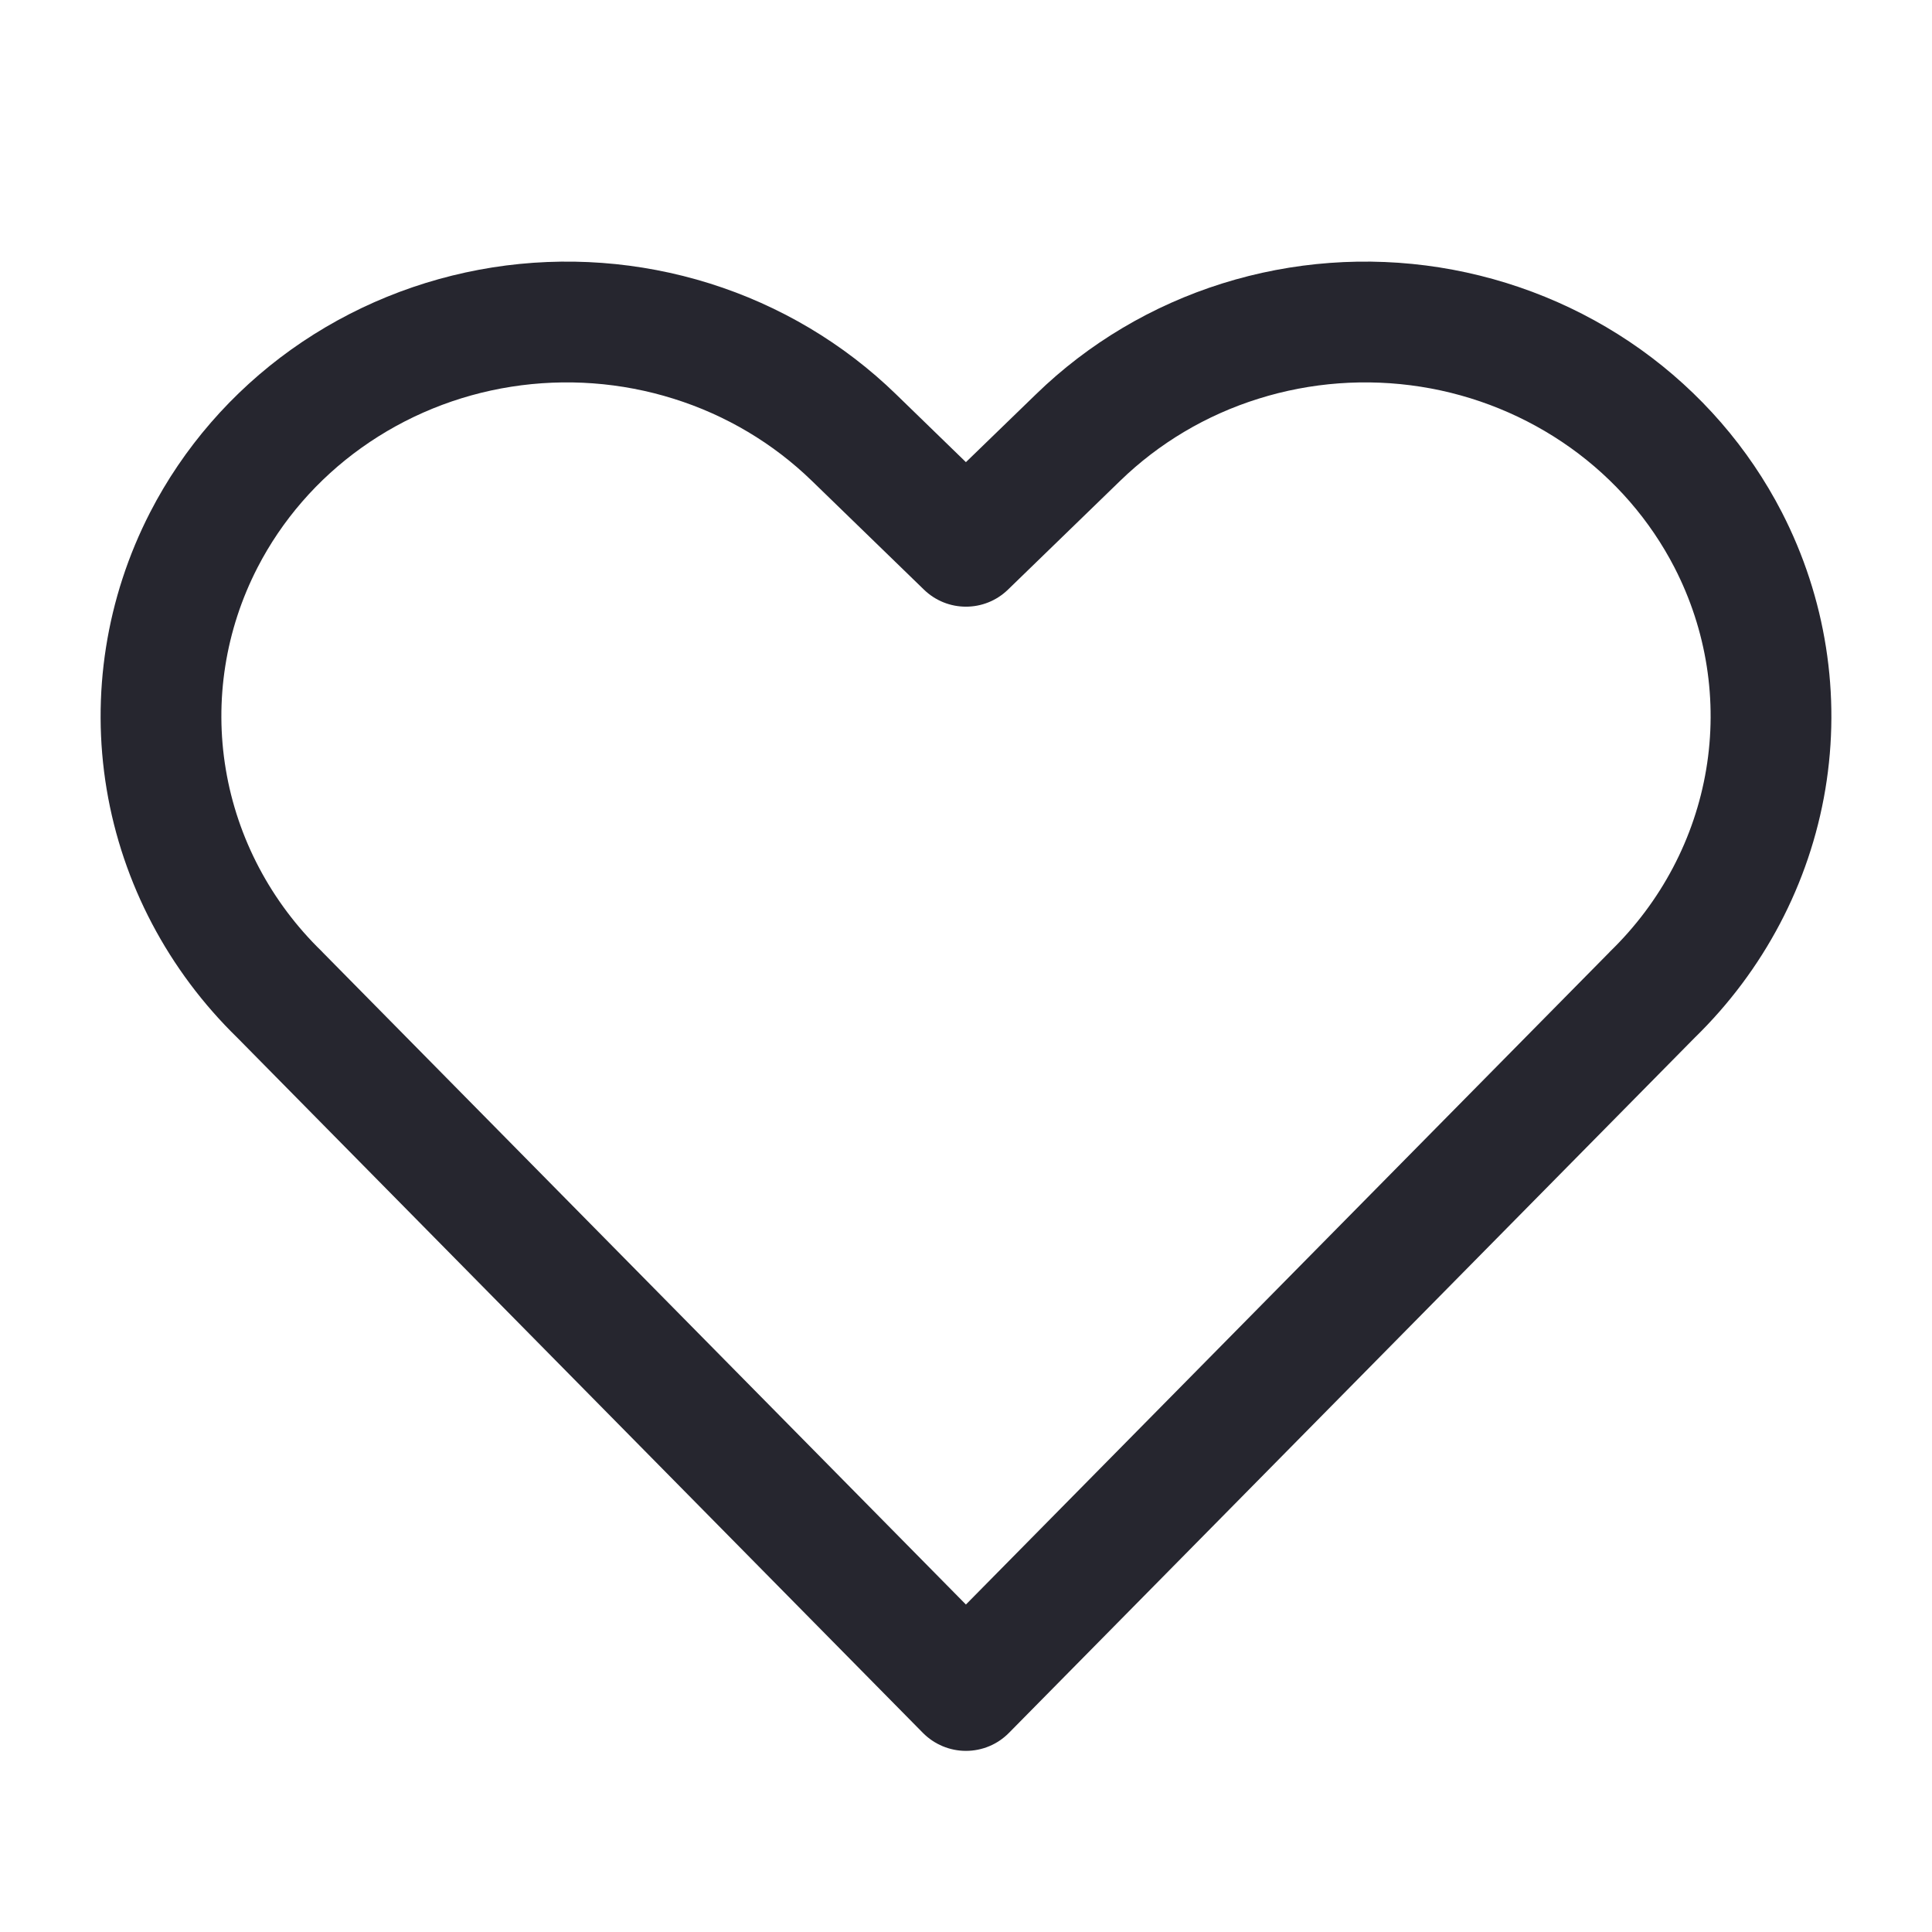 <svg width="24" height="24" viewBox="0 0 24 24" fill="none" xmlns="http://www.w3.org/2000/svg">
<path fill-rule="evenodd" clip-rule="evenodd" d="M8.367 4.953C7.717 4.749 7.026 4.698 6.351 4.804C5.676 4.91 5.039 5.171 4.491 5.562C3.943 5.953 3.501 6.464 3.199 7.05C2.799 7.827 2.662 8.704 2.805 9.558C2.948 10.412 3.364 11.204 4 11.821L4.011 11.833L11.999 19.932L19.989 11.833L20 11.821C20.636 11.204 21.052 10.412 21.195 9.558C21.338 8.704 21.201 7.827 20.801 7.05C20.499 6.464 20.057 5.953 19.509 5.562C18.961 5.171 18.323 4.91 17.649 4.804C16.974 4.698 16.283 4.749 15.633 4.953C14.983 5.156 14.395 5.507 13.915 5.973L12.521 7.325C12.23 7.607 11.768 7.607 11.477 7.324L10.085 5.973C9.605 5.507 9.017 5.156 8.367 4.953ZM22.135 6.364C22.681 7.426 22.871 8.63 22.675 9.805C22.479 10.977 21.909 12.056 21.051 12.892L12.533 21.527C12.392 21.67 12.2 21.75 11.999 21.75C11.798 21.75 11.606 21.669 11.465 21.527L2.949 12.892C2.091 12.056 1.521 10.977 1.325 9.805C1.129 8.63 1.319 7.426 1.865 6.364C2.278 5.562 2.88 4.869 3.619 4.341C4.359 3.813 5.215 3.465 6.118 3.322C7.02 3.18 7.945 3.248 8.816 3.521C9.686 3.794 10.48 4.265 11.13 4.897C11.13 4.897 11.13 4.897 11.13 4.897L11.999 5.741L12.87 4.897C13.52 4.265 14.313 3.794 15.184 3.521C16.055 3.248 16.98 3.18 17.882 3.322C18.785 3.465 19.641 3.813 20.381 4.341C21.12 4.869 21.722 5.562 22.135 6.364Z" fill="#26262F"/>
</svg>
